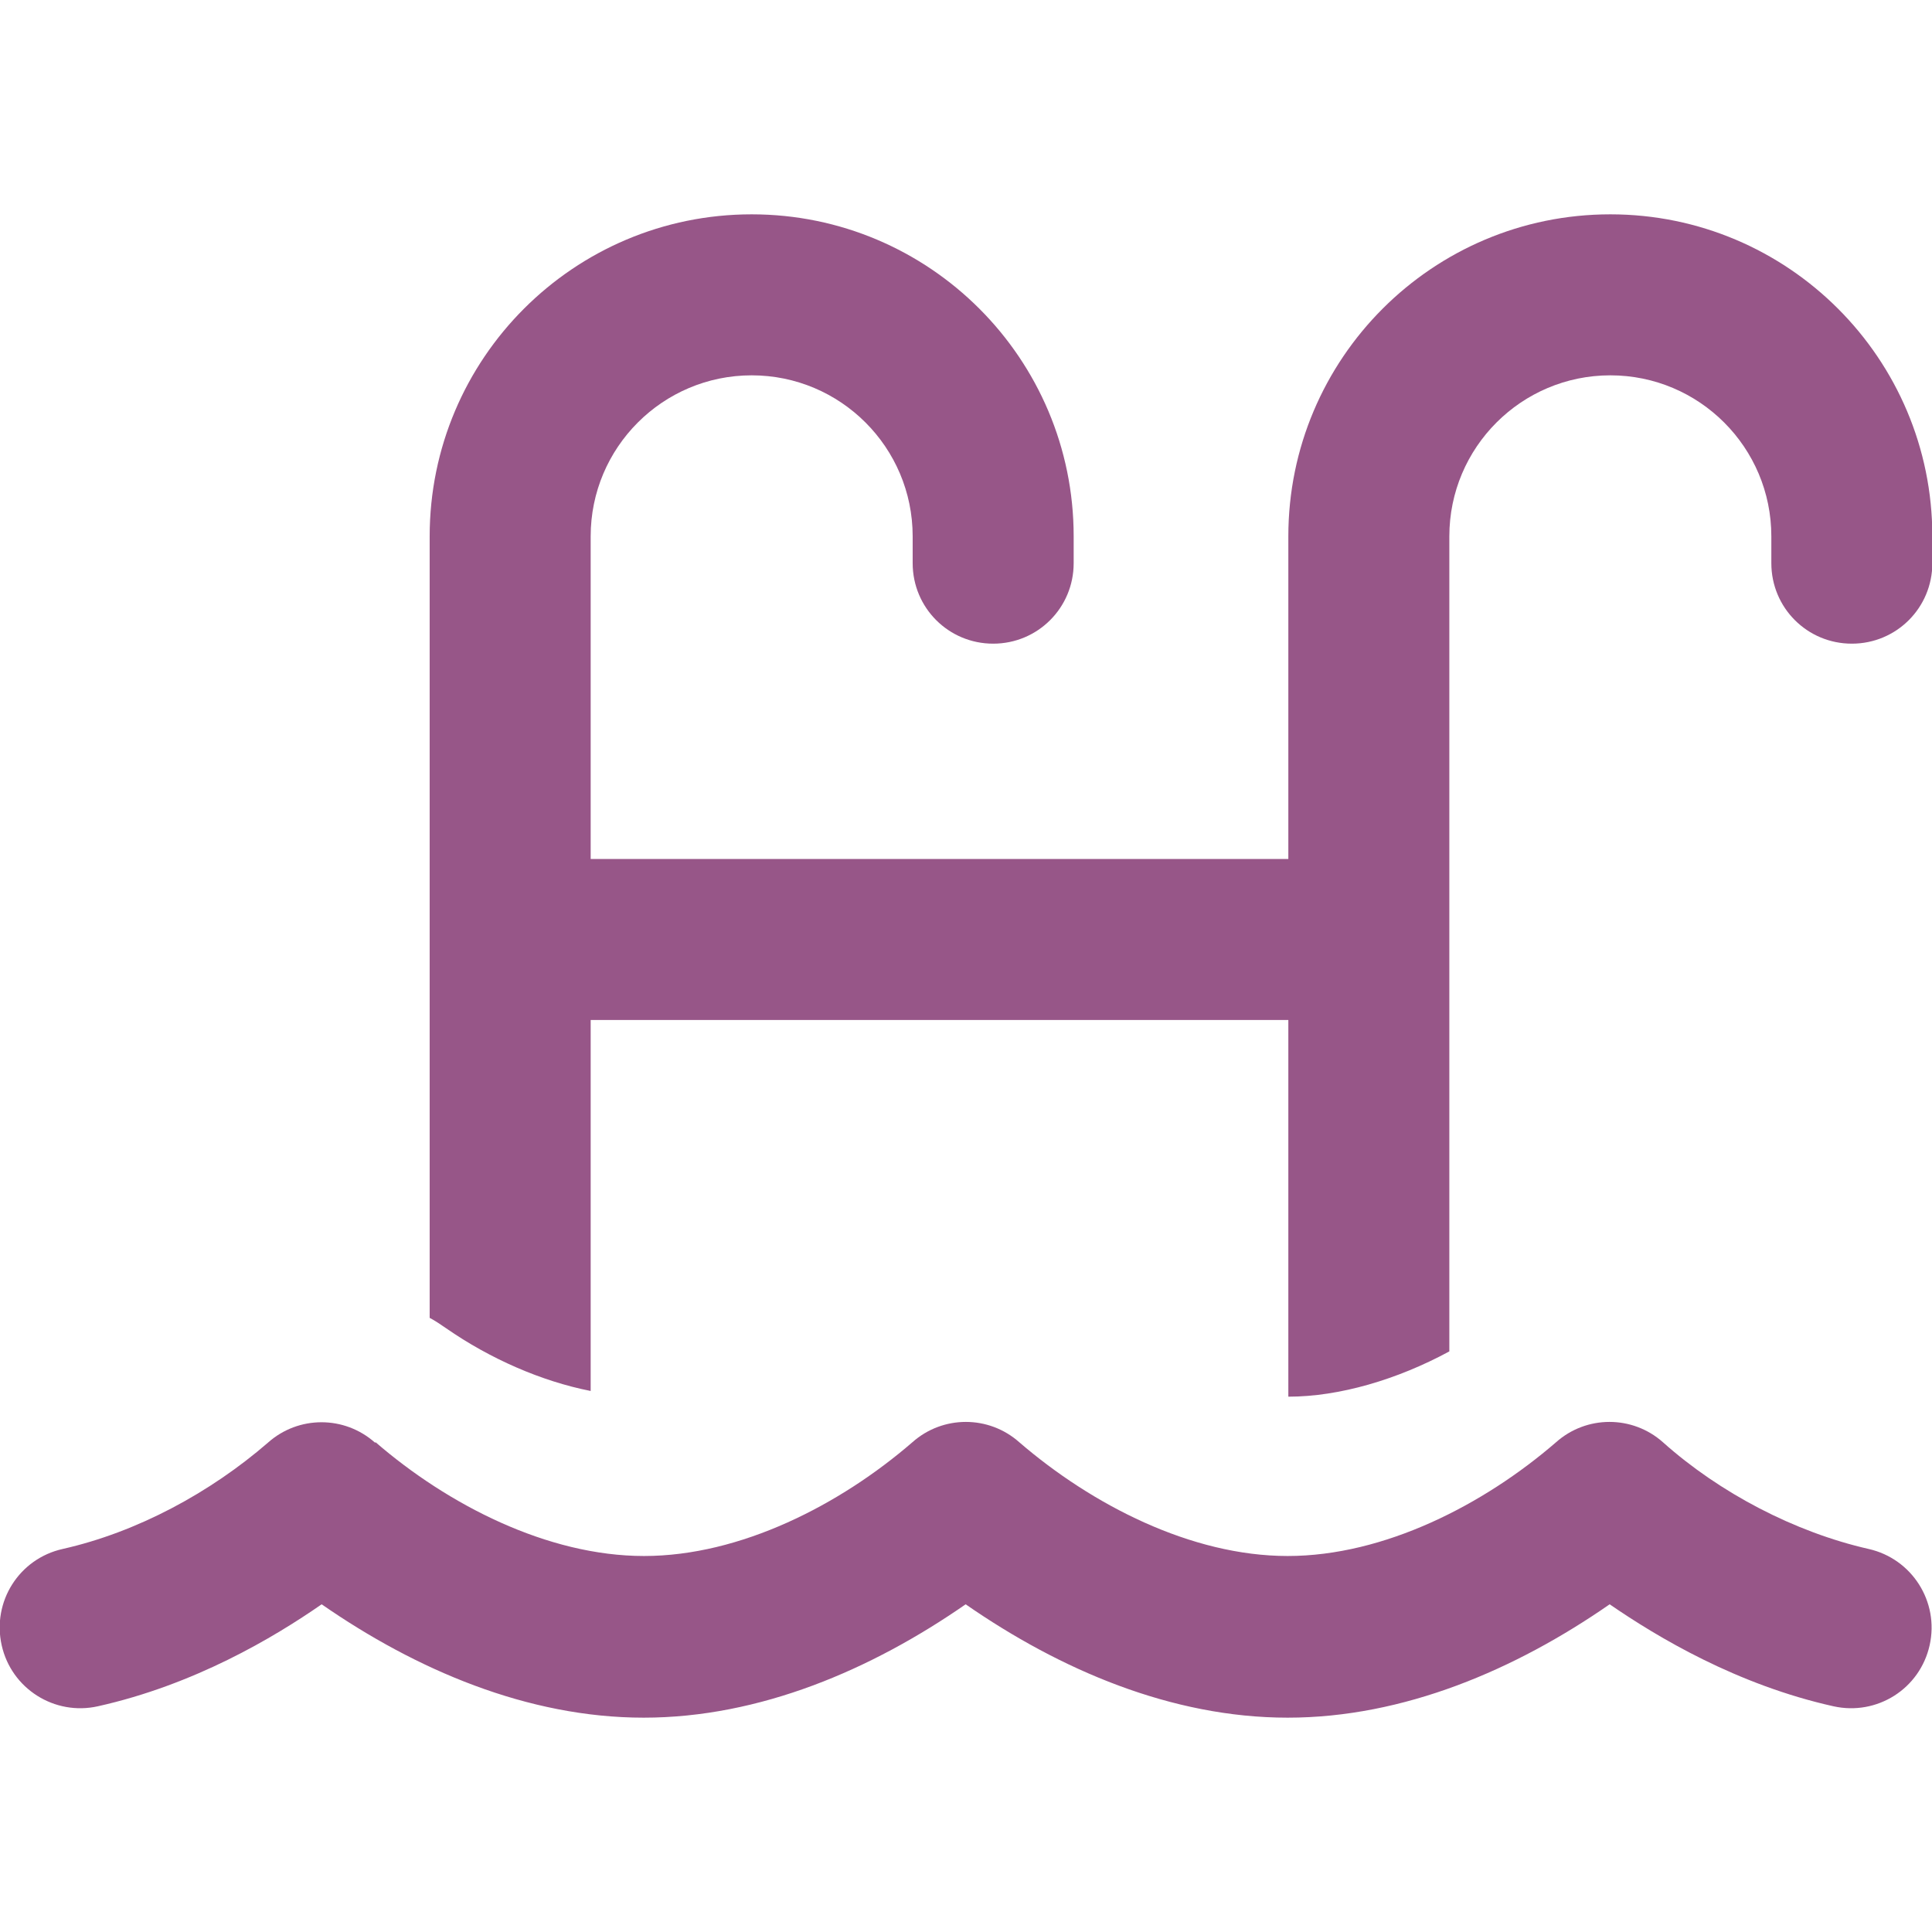 <?xml version="1.0" encoding="utf-8"?>
<!-- Generator: Adobe Illustrator 28.1.0, SVG Export Plug-In . SVG Version: 6.00 Build 0)  -->
<svg version="1.1" id="Ebene_1" xmlns="http://www.w3.org/2000/svg" xmlns:xlink="http://www.w3.org/1999/xlink" x="0px" y="0px"
	 viewBox="0 0 576 576" style="enable-background:new 0 0 576 576;" xml:space="preserve">
<style type="text/css">
	.st0{fill:#975688;}
</style>
<path class="st0" d="M128.1,159.9c0-53,43-96,96-96s96,43,96,96v8c0,13.3-10.7,24-24,24s-24-10.7-24-24v-8c0-26.5-21.5-48-48-48
	s-48,21.5-48,48v96.2h208v-96.2c0-53,43-96,96-96s96,43,96,96v8c0,13.3-10.7,24-24,24s-24-10.7-24-24v-8c0-26.5-21.5-48-48-48
	s-48,21.5-48,48v120.2v122.8c-15.5,8.4-32.8,13.5-48,13.5l0,0V304.1h-208v110.6c-14.7-2.9-30-9.6-43.1-18.7
	c-1.6-1.1-3.2-2.2-4.9-3.1V280.1C128.1,280.1,128.1,159.9,128.1,159.9z M112,430c21.5,18.6,51.2,33.9,80,33.9s58.5-15.3,80-33.9
	c9.1-8.1,22.8-8.1,31.9,0c21.6,18.6,51.2,33.9,80,33.9s58.5-15.3,80-33.9c9.1-8.1,22.8-8.1,31.9,0c16.9,15.1,39.3,26.8,61.3,31.8
	c12.9,2.9,21.1,15.7,18.2,28.7s-15.7,21.1-28.7,18.2c-28.7-6.4-52.3-20.5-66.7-30.4c-28.1,19.5-61.4,33.8-96,33.8
	s-67.9-14.3-96-33.8c-28.1,19.5-61.4,33.8-96,33.8s-67.9-14.3-96-33.8c-14.4,10-38,24-66.7,30.4c-12.9,2.9-25.8-5.2-28.7-18.2
	s5.2-25.8,18.2-28.7c22.2-5,44-16.8,61.2-31.7c9.1-8.1,22.8-8.1,31.9,0L112,430z"/>
</svg>

